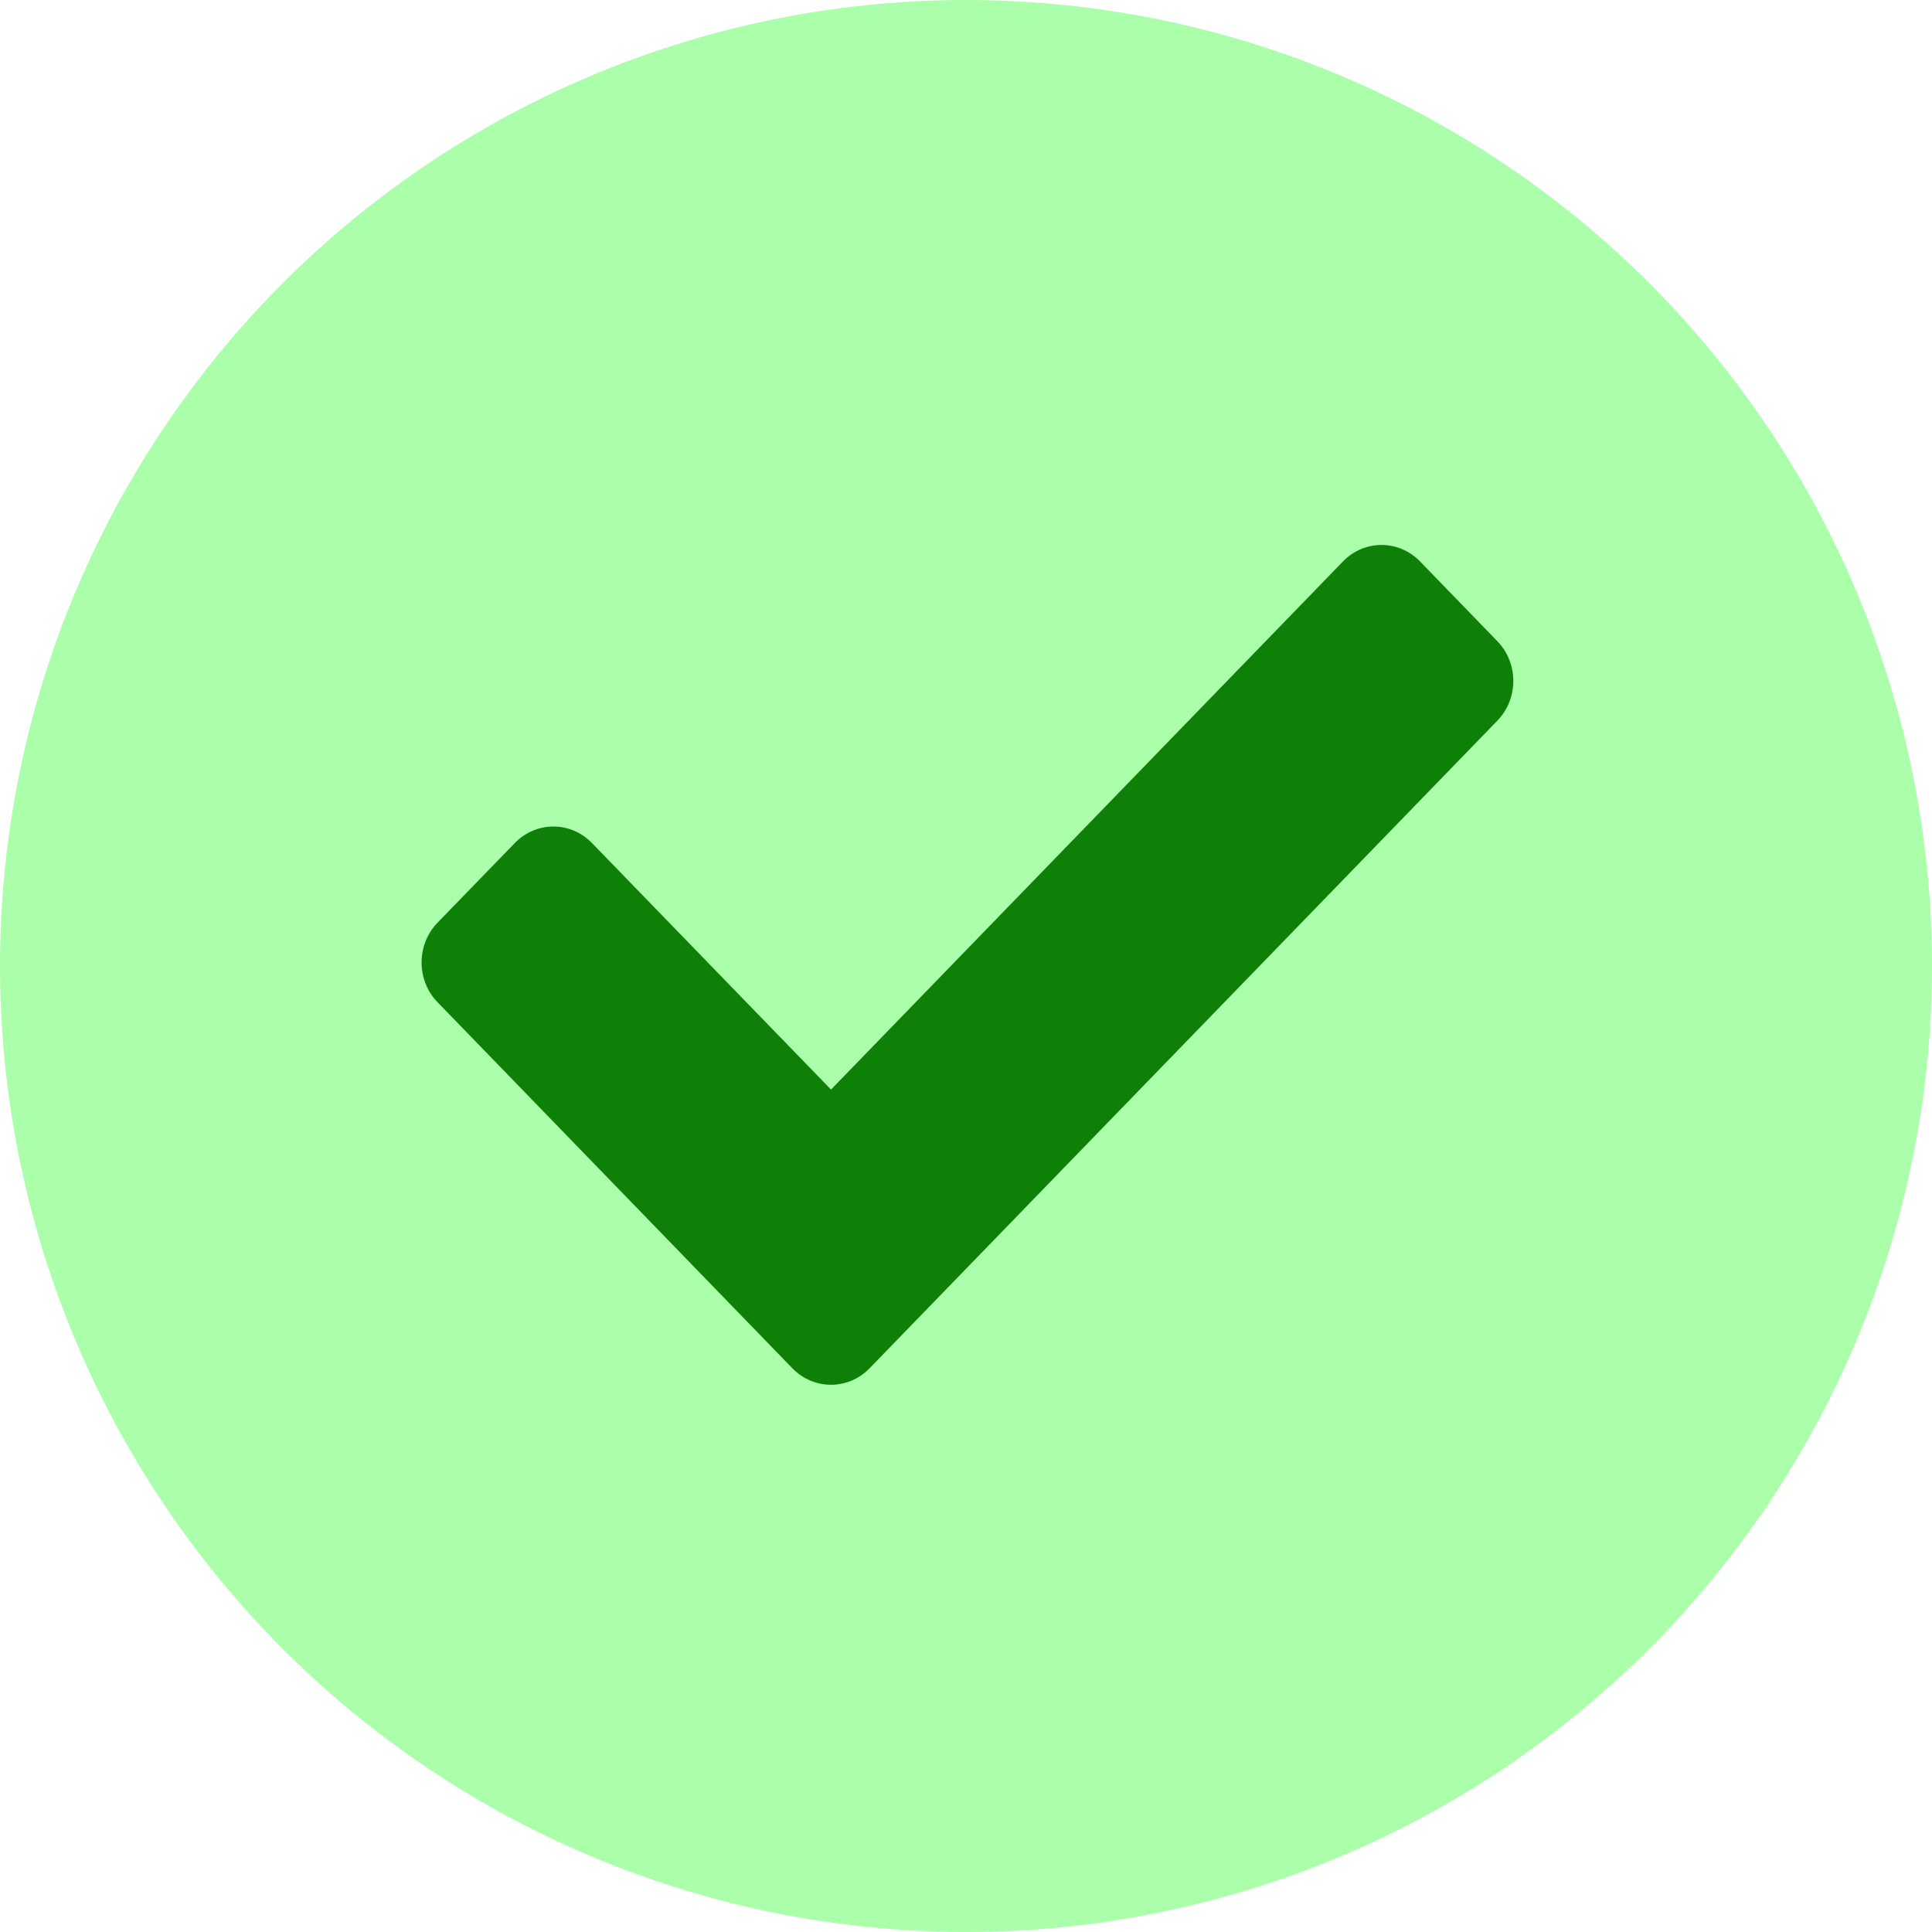 <svg width="22" height="22" viewBox="0 0 22 22" fill="none" xmlns="http://www.w3.org/2000/svg">
<circle cx="11" cy="11" r="11" fill="#80FF80" fill-opacity="0.66"/>
<path d="M9.023 15.581L4.983 11.413C4.74 11.163 4.74 10.757 4.983 10.506L5.862 9.6C6.105 9.349 6.498 9.349 6.741 9.6L9.463 12.407L15.292 6.394C15.535 6.143 15.928 6.143 16.171 6.394L17.05 7.301C17.293 7.551 17.293 7.957 17.05 8.207L9.902 15.581C9.66 15.831 9.266 15.831 9.023 15.581Z" fill="#0F8007"/>
</svg>
